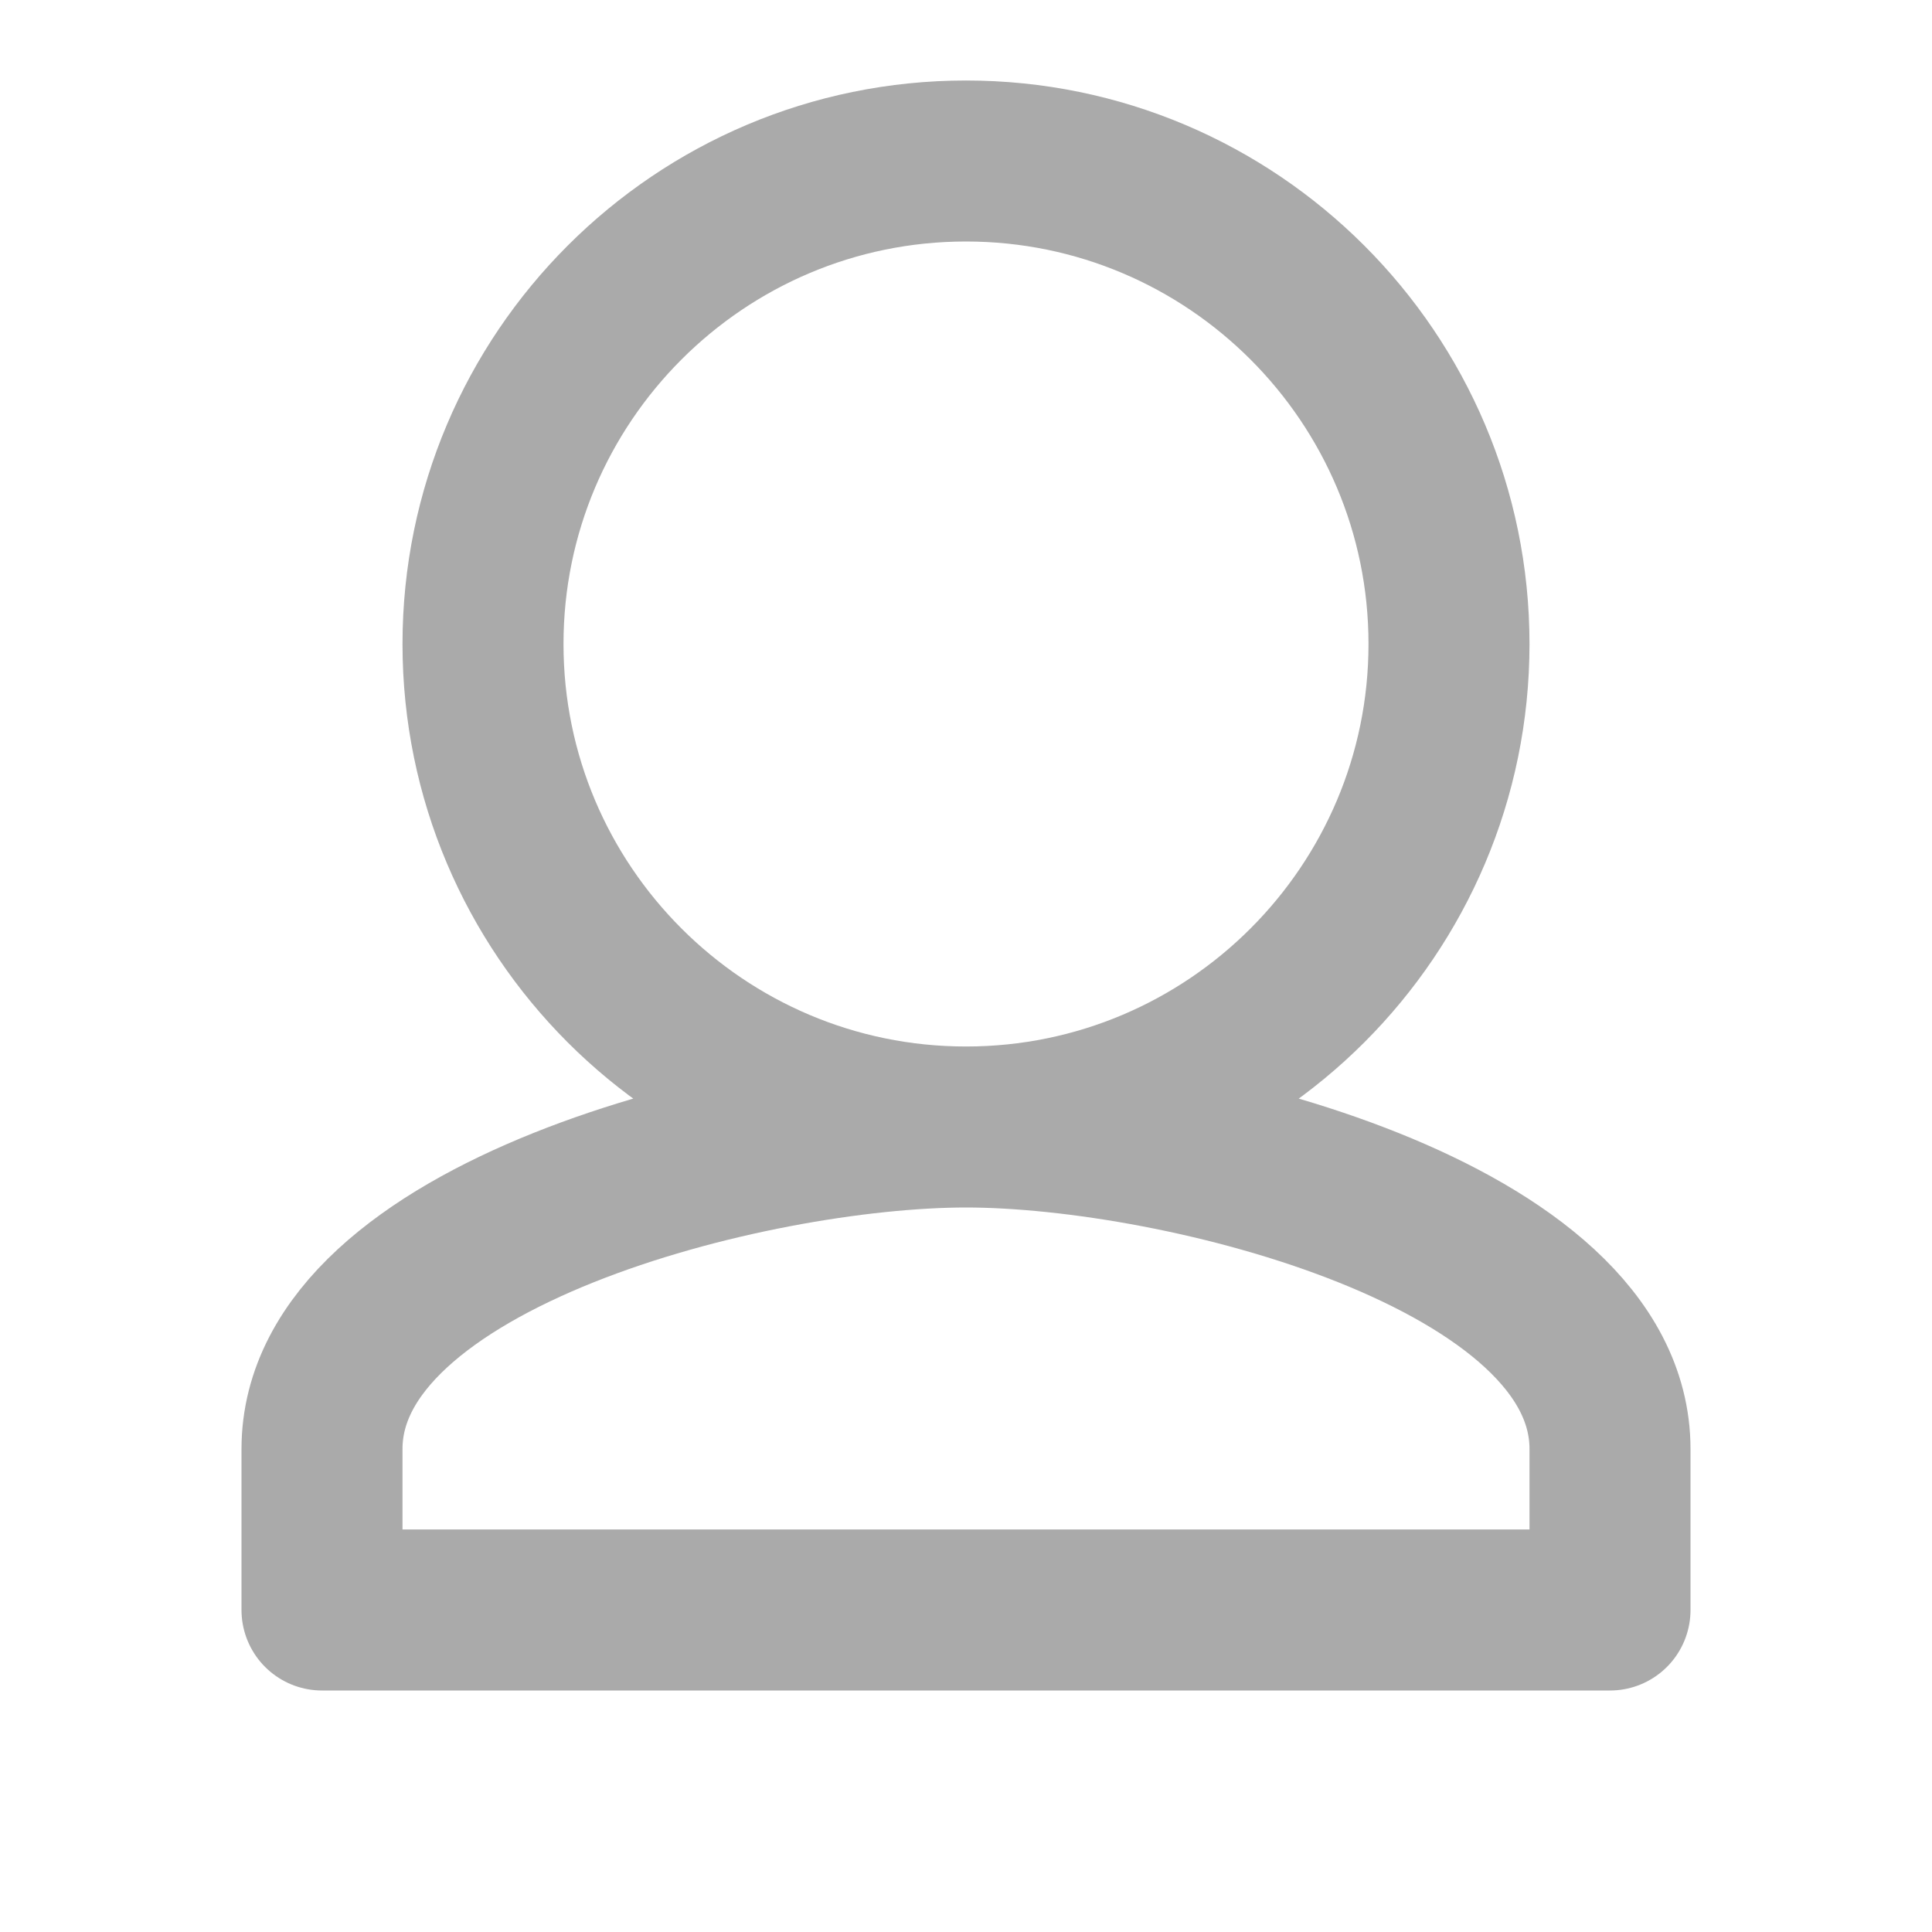 <svg xmlns="http://www.w3.org/2000/svg" viewBox="0 0 24 24" fill="none" stroke="#aaaaaa" stroke-width="2" stroke-linecap="round" stroke-linejoin="round" class="feather feather-user">
  <path d="M12 2c3.31 0 6 2.69 6 6 0 3.31-2.69 6-6 6-3.31 0-6-2.69-6-6 0-3.31 2.69-6 6-6zM12 14c-2.67 0-8 1.34-8 4v2h16v-2c0-2.66-5.33-4-8-4z"></path>
</svg>
